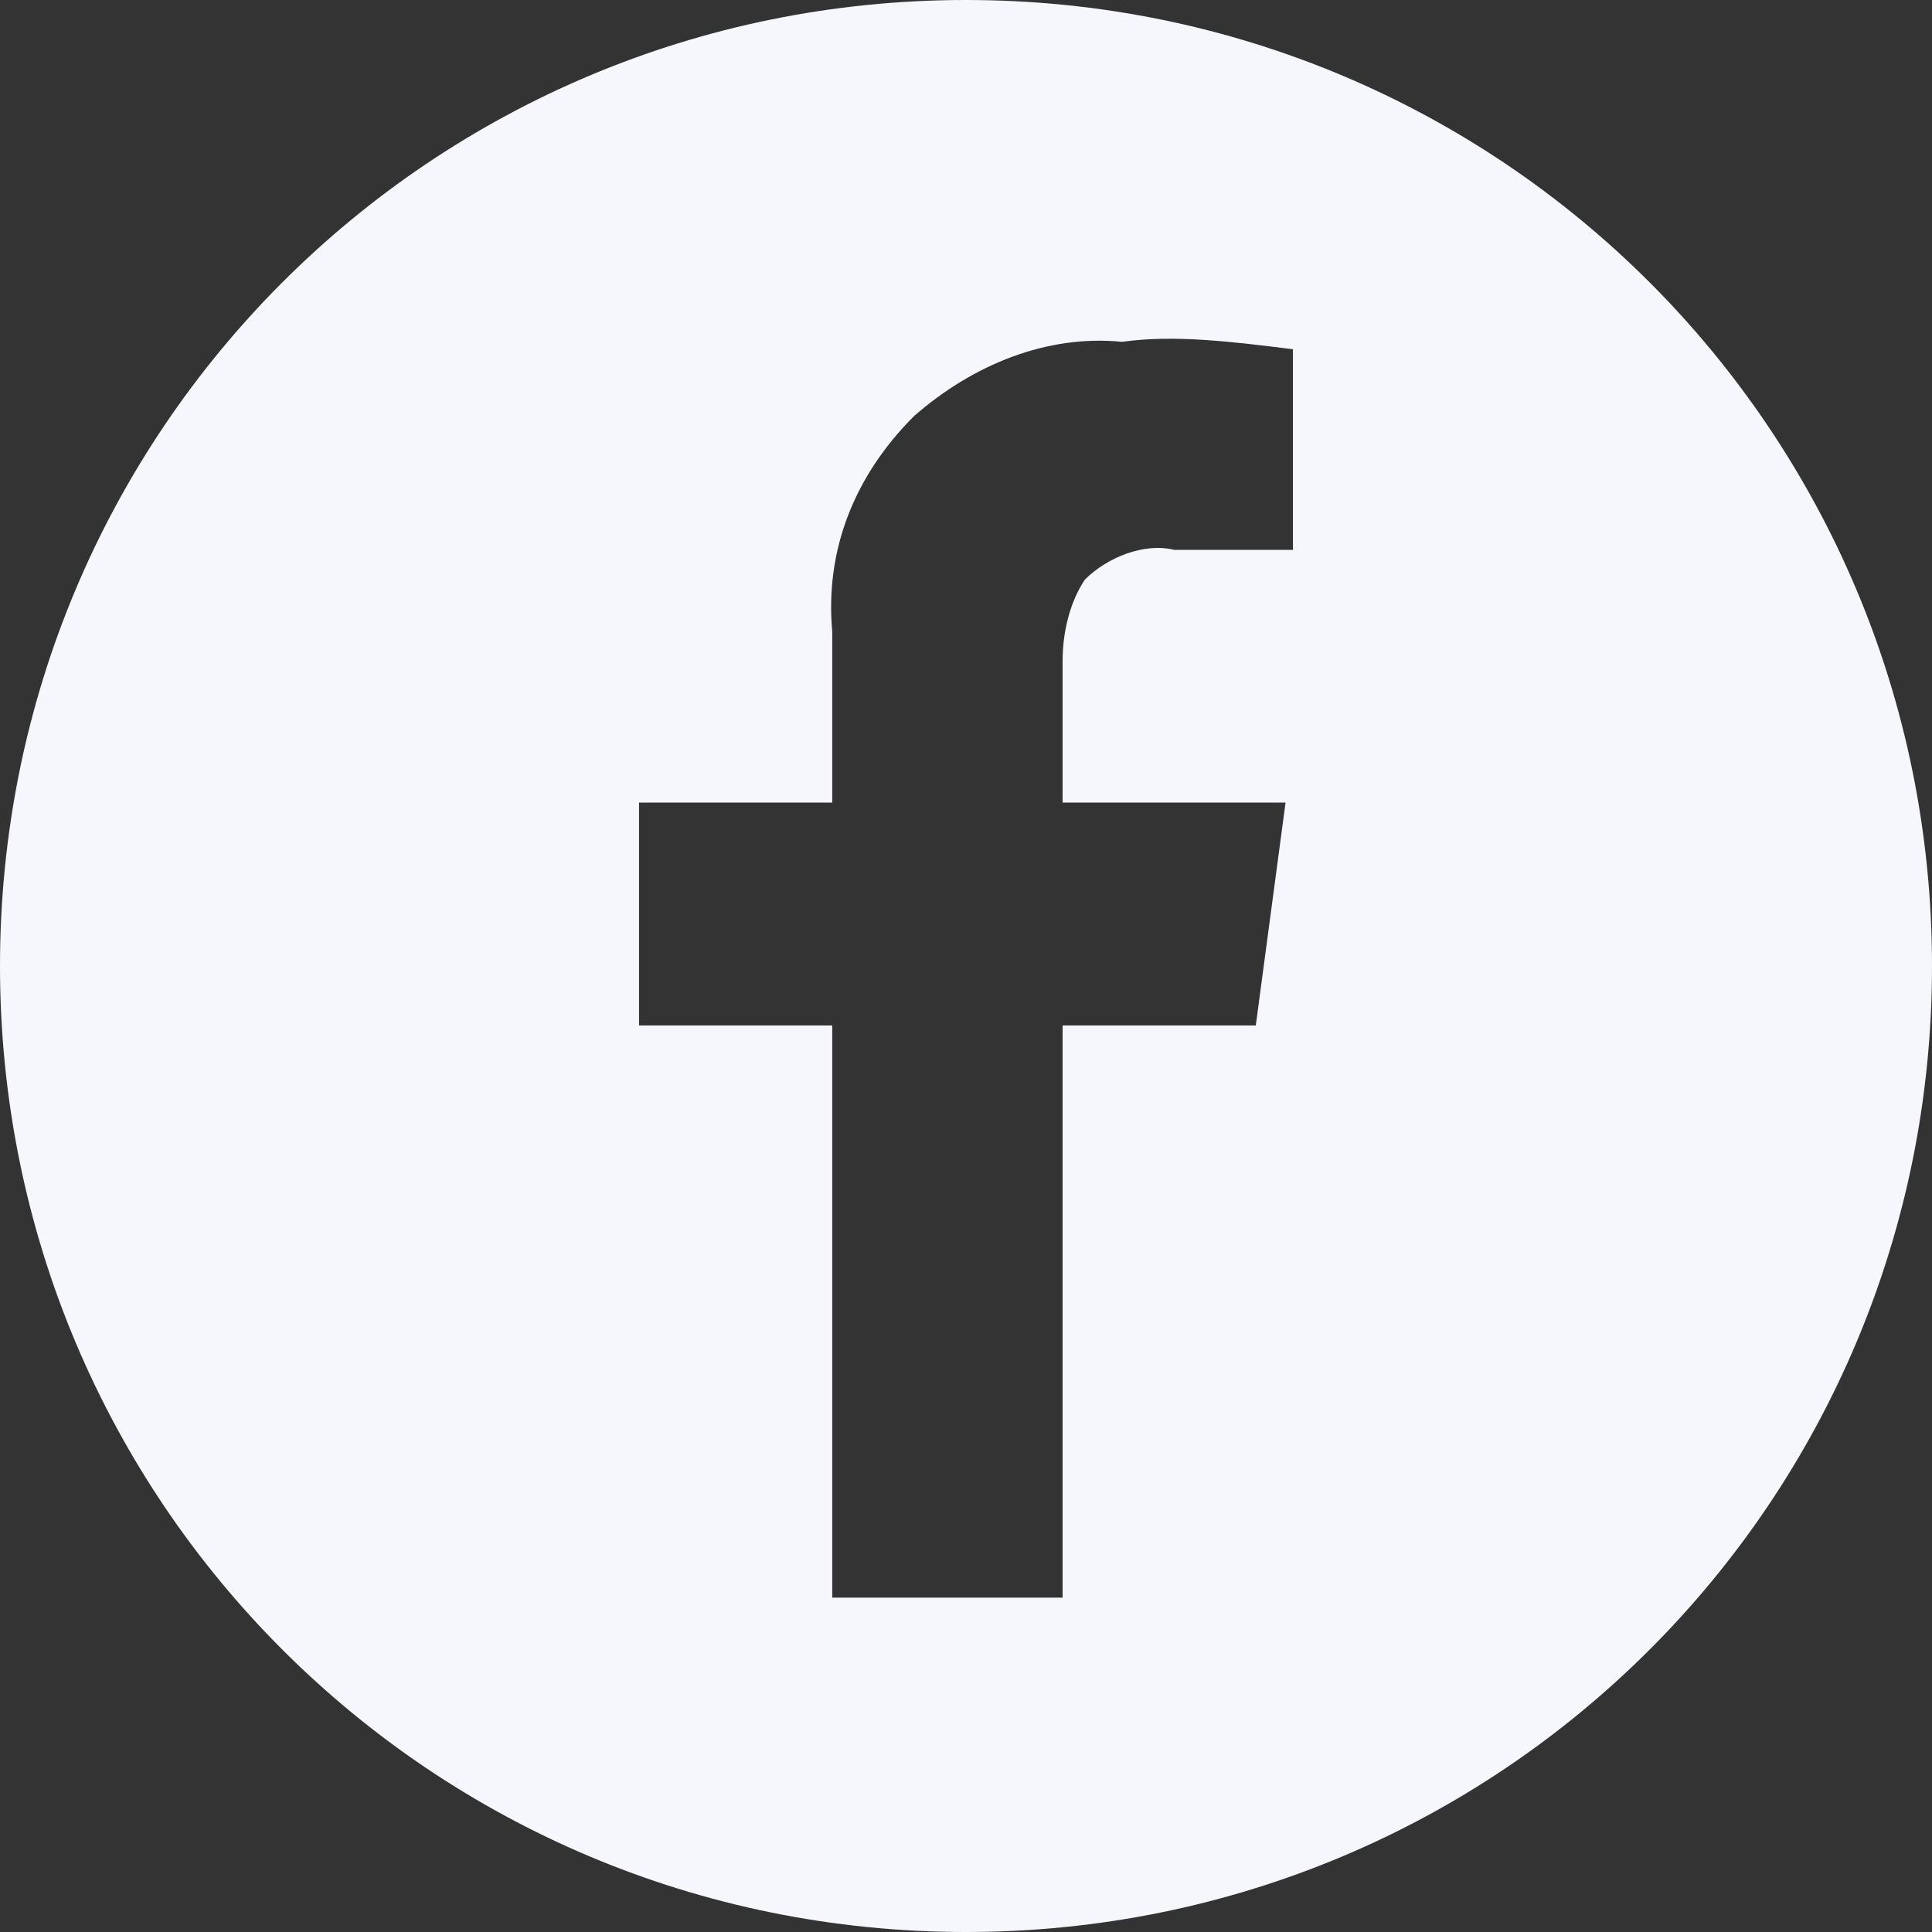 <?xml version="1.0" encoding="UTF-8"?>
<svg width="30px" height="30px" viewBox="0 0 30 30" version="1.1" xmlns="http://www.w3.org/2000/svg" xmlns:xlink="http://www.w3.org/1999/xlink">
    <rect x="0" y="0" width="30" height="30" fill="#333333" stroke="none"/>
    <!-- Generator: Sketch 55.2 (78181) - https://sketchapp.com -->
    <title>bottom_facebook_icon</title>
    <desc>Created with Sketch.</desc>
    <g id="页面1" stroke="none" stroke-width="1" fill="none" fill-rule="evenodd">
        <g id="selflane首页2_1:1餐厅图2" transform="translate(-1448, -1744)" fill="#F6F7FC" fill-rule="nonzero">
            <g id="底部" transform="translate(0, 1634)">
                <g id="编组-21" transform="translate(1448, 70)">
                    <g id="bottom_facebook_icon" transform="translate(0, 40)">
                        <path d="M15,0 C6.692,0 0,6.692 0,15 C0,23.308 6.692,30 15,30 C23.308,30 30,23.308 30,15 C30,6.692 23.308,0 15,0 Z M20.077,8.538 L18.231,8.538 C17.769,8.423 17.192,8.654 16.846,9 C16.615,9.346 16.5,9.808 16.5,10.269 L16.5,12.462 L19.962,12.462 L19.5,15.923 L16.5,15.923 L16.5,24.808 L12.923,24.808 L12.923,15.923 L9.923,15.923 L9.923,12.462 L12.923,12.462 L12.923,9.808 C12.808,8.538 13.269,7.385 14.192,6.462 C15.115,5.654 16.269,5.192 17.423,5.308 C18.231,5.192 19.154,5.308 20.077,5.423 L20.077,8.538 Z" id="形状"></path>
                    </g>
                </g>
            </g>
        </g>
    </g>
</svg>